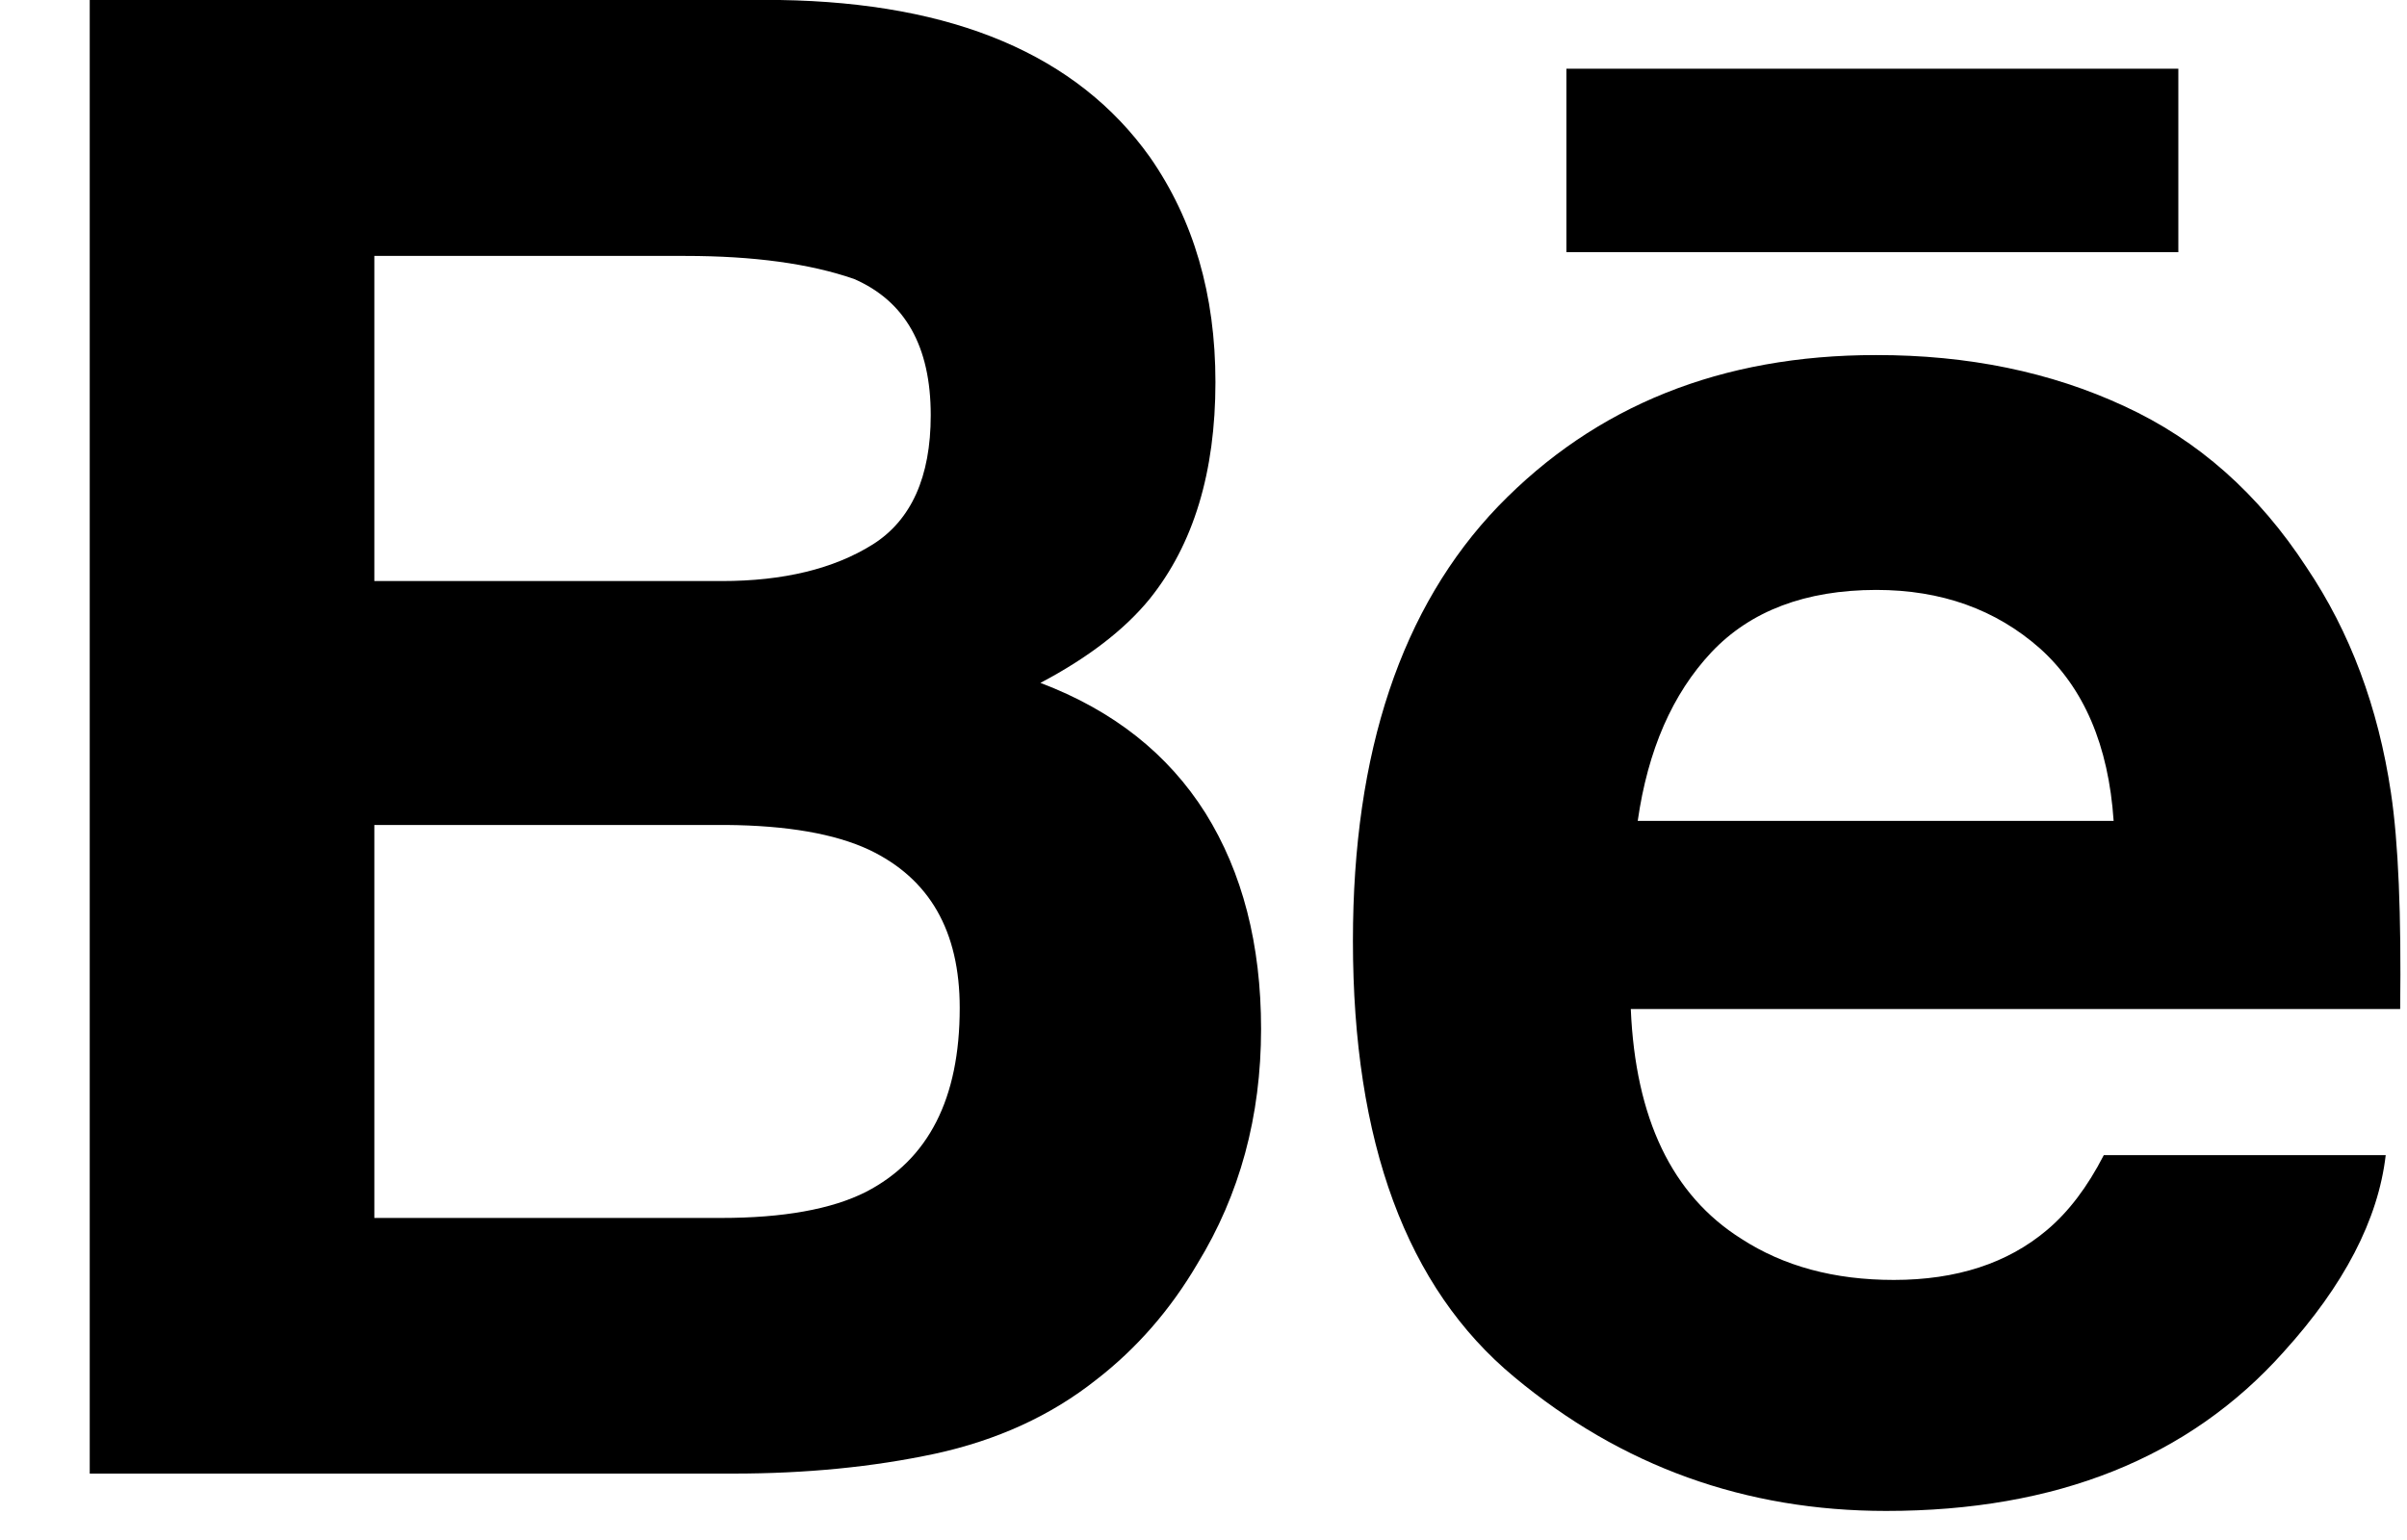<svg width="25" height="16" viewBox="0 0 25 16" fill="none" xmlns="http://www.w3.org/2000/svg">
<path d="M10.806 7.095C11.303 6.833 11.68 6.541 11.938 6.226C12.397 5.657 12.624 4.904 12.624 3.97C12.624 3.061 12.397 2.284 11.944 1.633C11.188 0.571 9.908 0.028 8.099 0H0.932V15.31H7.615C8.368 15.31 9.065 15.242 9.71 15.104C10.355 14.964 10.914 14.709 11.386 14.335C11.806 14.01 12.157 13.607 12.436 13.131C12.877 12.412 13.098 11.597 13.098 10.69C13.098 9.811 12.904 9.062 12.52 8.447C12.132 7.832 11.562 7.381 10.806 7.095ZM3.888 2.659H7.117C7.826 2.659 8.411 2.739 8.87 2.898C9.401 3.129 9.667 3.598 9.667 4.314C9.667 4.956 9.464 5.405 9.064 5.657C8.66 5.91 8.137 6.037 7.495 6.037H3.888V2.659ZM8.993 12.384C8.636 12.564 8.134 12.654 7.49 12.654H3.888V8.571H7.54C8.176 8.576 8.671 8.663 9.025 8.828C9.655 9.127 9.968 9.673 9.968 10.472C9.968 11.414 9.644 12.048 8.993 12.384Z" fill="black"/>
<path d="M22.625 0.714H16.269V2.62H22.625V0.714Z" fill="black"/>
<path d="M24.833 8.235C24.701 7.349 24.41 6.568 23.957 5.895C23.46 5.132 22.831 4.573 22.064 4.22C21.3 3.865 20.441 3.688 19.484 3.689C17.877 3.689 16.572 4.215 15.562 5.259C14.556 6.306 14.052 7.812 14.052 9.774C14.052 11.866 14.608 13.378 15.727 14.306C16.842 15.235 18.129 15.698 19.59 15.698C21.359 15.698 22.735 15.147 23.717 14.048C24.346 13.354 24.701 12.672 24.779 12.001H21.851C21.681 12.332 21.485 12.591 21.26 12.78C20.852 13.125 20.321 13.298 19.67 13.298C19.05 13.298 18.525 13.155 18.087 12.871C17.364 12.416 16.986 11.618 16.938 10.483H24.929C24.941 9.505 24.911 8.753 24.833 8.235ZM17.01 8.529C17.115 7.793 17.37 7.209 17.775 6.777C18.18 6.347 18.753 6.13 19.487 6.129C20.163 6.129 20.729 6.331 21.189 6.738C21.644 7.148 21.9 7.743 21.953 8.529H17.01Z" fill="black"/>
</svg>
